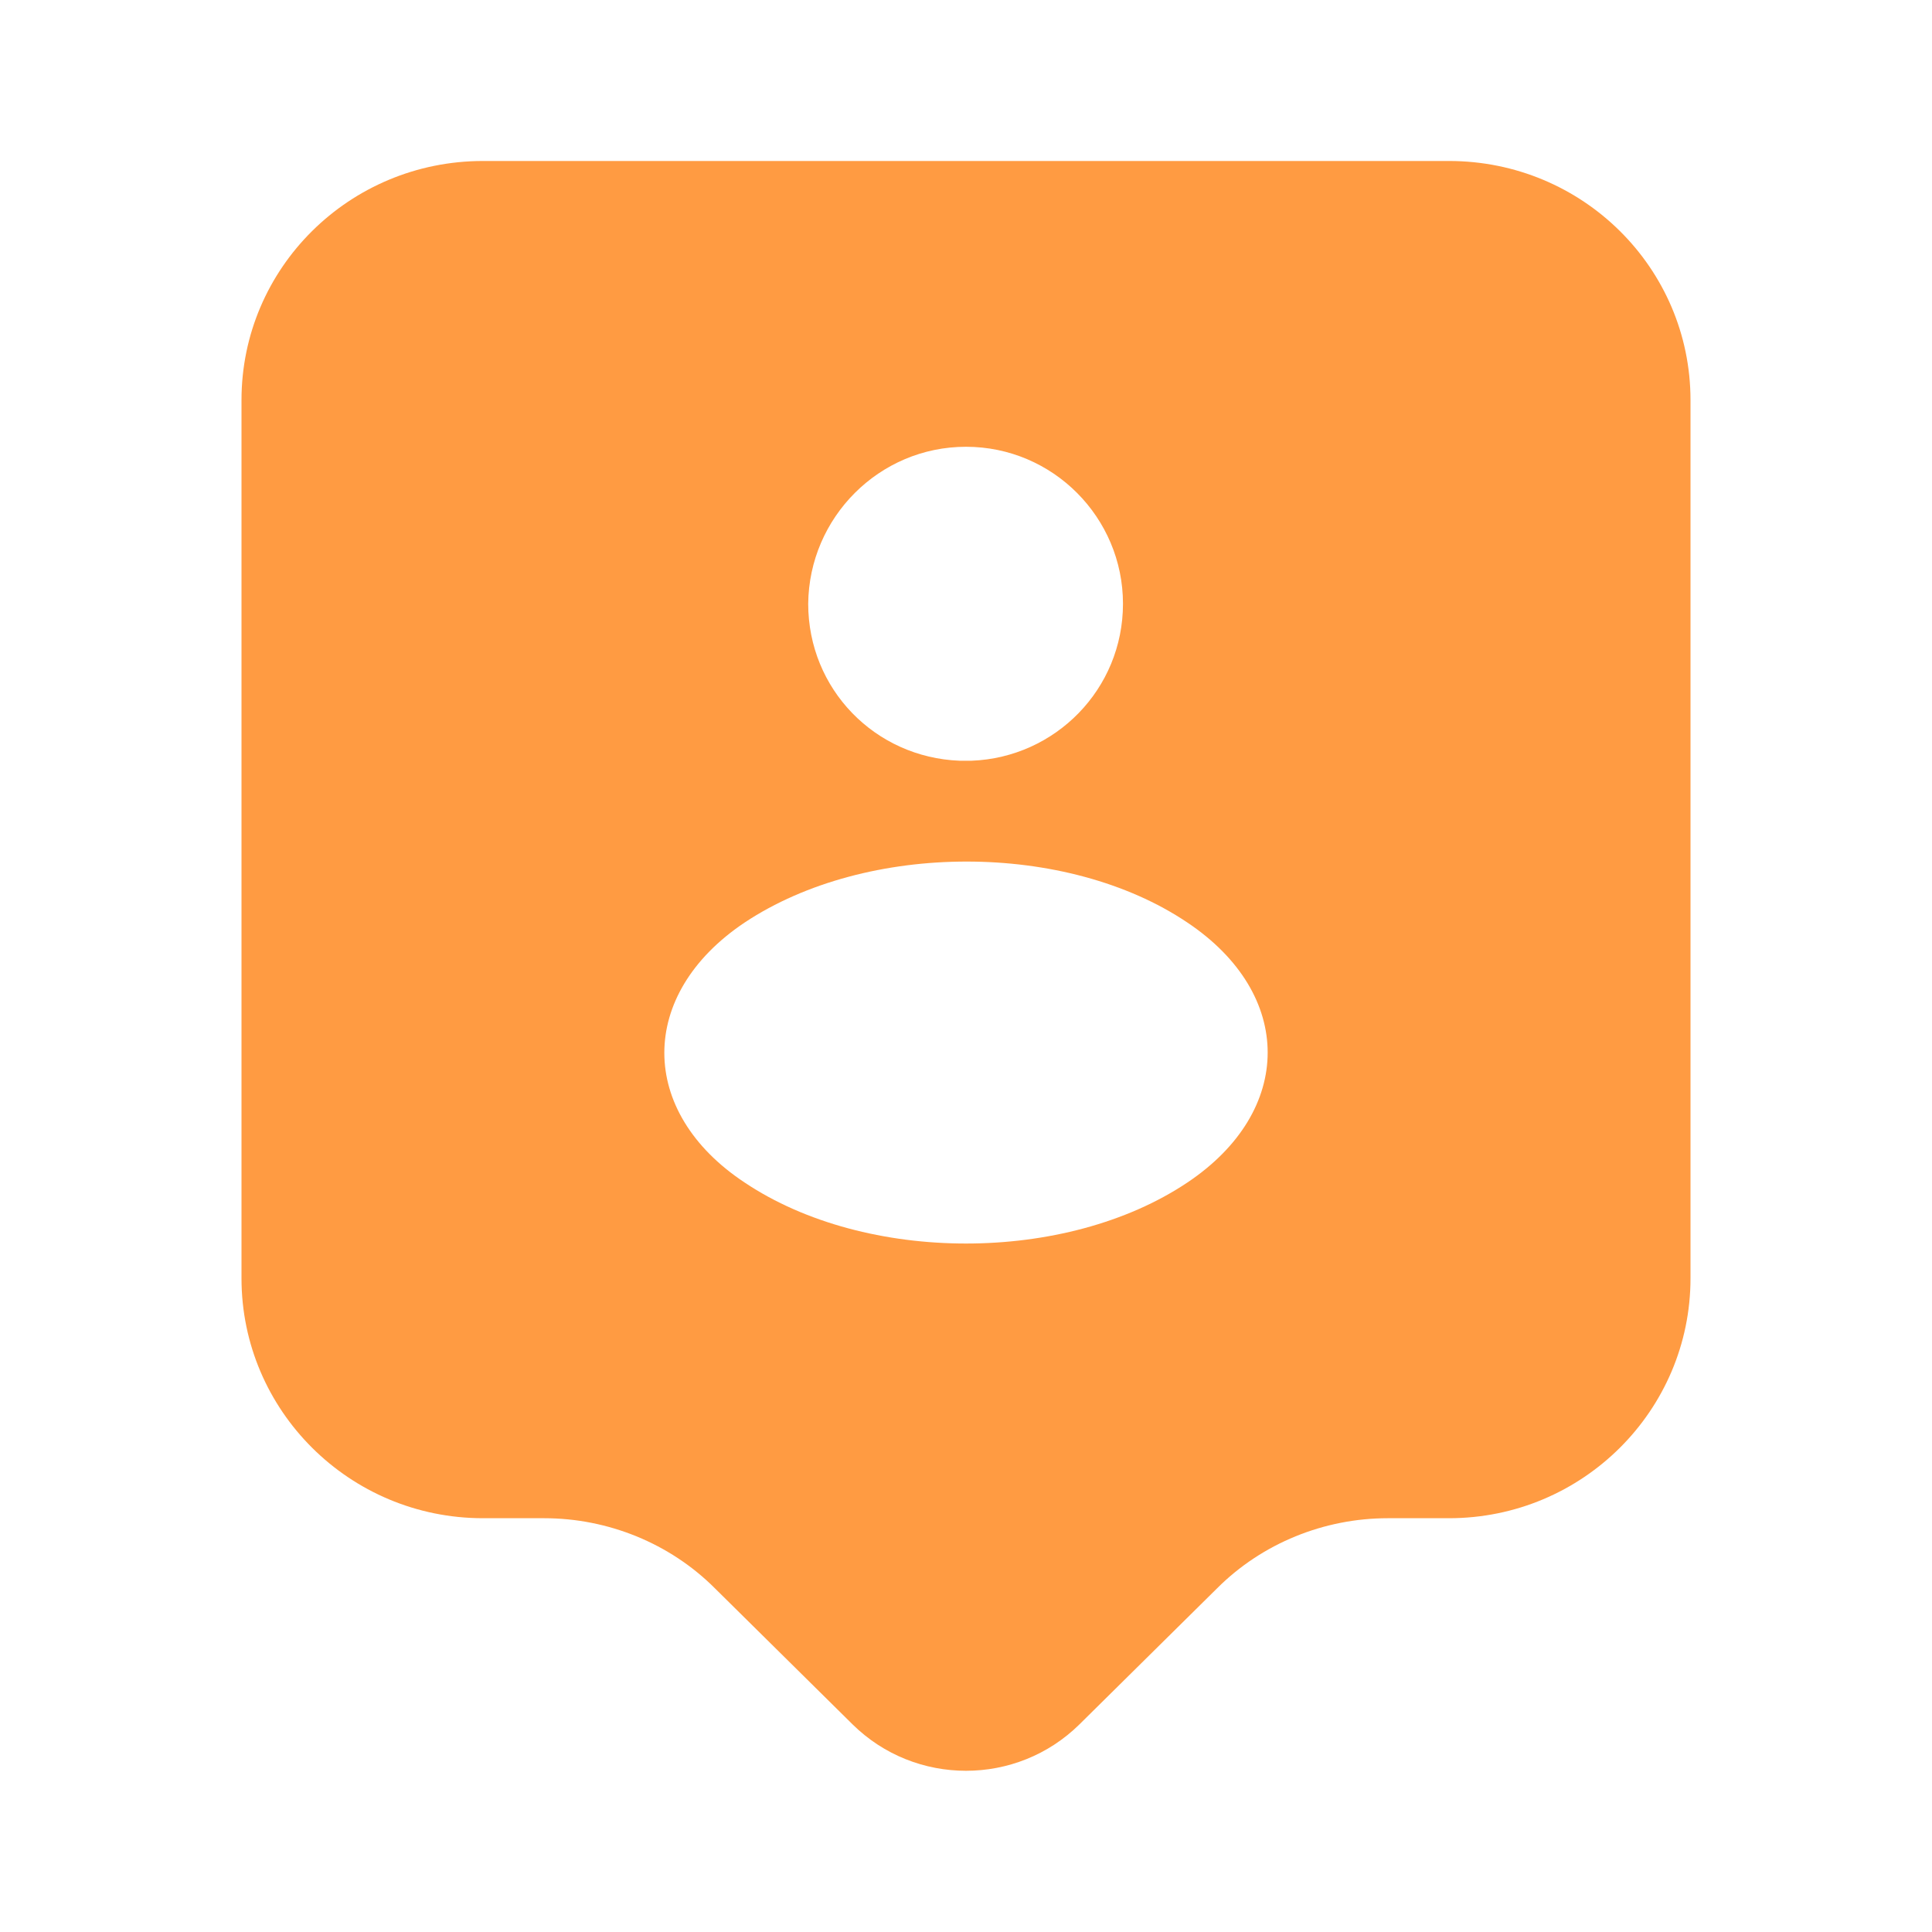 <svg xmlns="http://www.w3.org/2000/svg" width="40" height="40" viewBox="0 0 40 40" fill="none"><path d="M30 3.333H10C7.233 3.333 5 5.55 5 8.283V26.467C5 29.2 7.233 31.433 10 31.433H11.267C12.583 31.433 13.867 31.95 14.8 32.883L17.65 35.7C18.95 36.983 21.05 36.983 22.35 35.7L25.2 32.883C26.133 31.95 27.417 31.433 28.733 31.433H30C32.767 31.433 35 29.2 35 26.467V8.283C35 5.55 32.767 3.333 30 3.333ZM20 9.25C21.8 9.25 23.25 10.717 23.25 12.5C23.25 14.267 21.85 15.683 20.117 15.75C20.05 15.75 19.95 15.75 19.867 15.75C18.117 15.683 16.733 14.267 16.733 12.5C16.75 10.717 18.2 9.25 20 9.25ZM24.583 24.483C22.067 26.167 17.933 26.167 15.417 24.483C13.2 23.017 13.2 20.583 15.417 19.1C17.95 17.417 22.083 17.417 24.583 19.1C26.8 20.583 26.8 23 24.583 24.483Z" fill="#FF9B42"></path></svg>